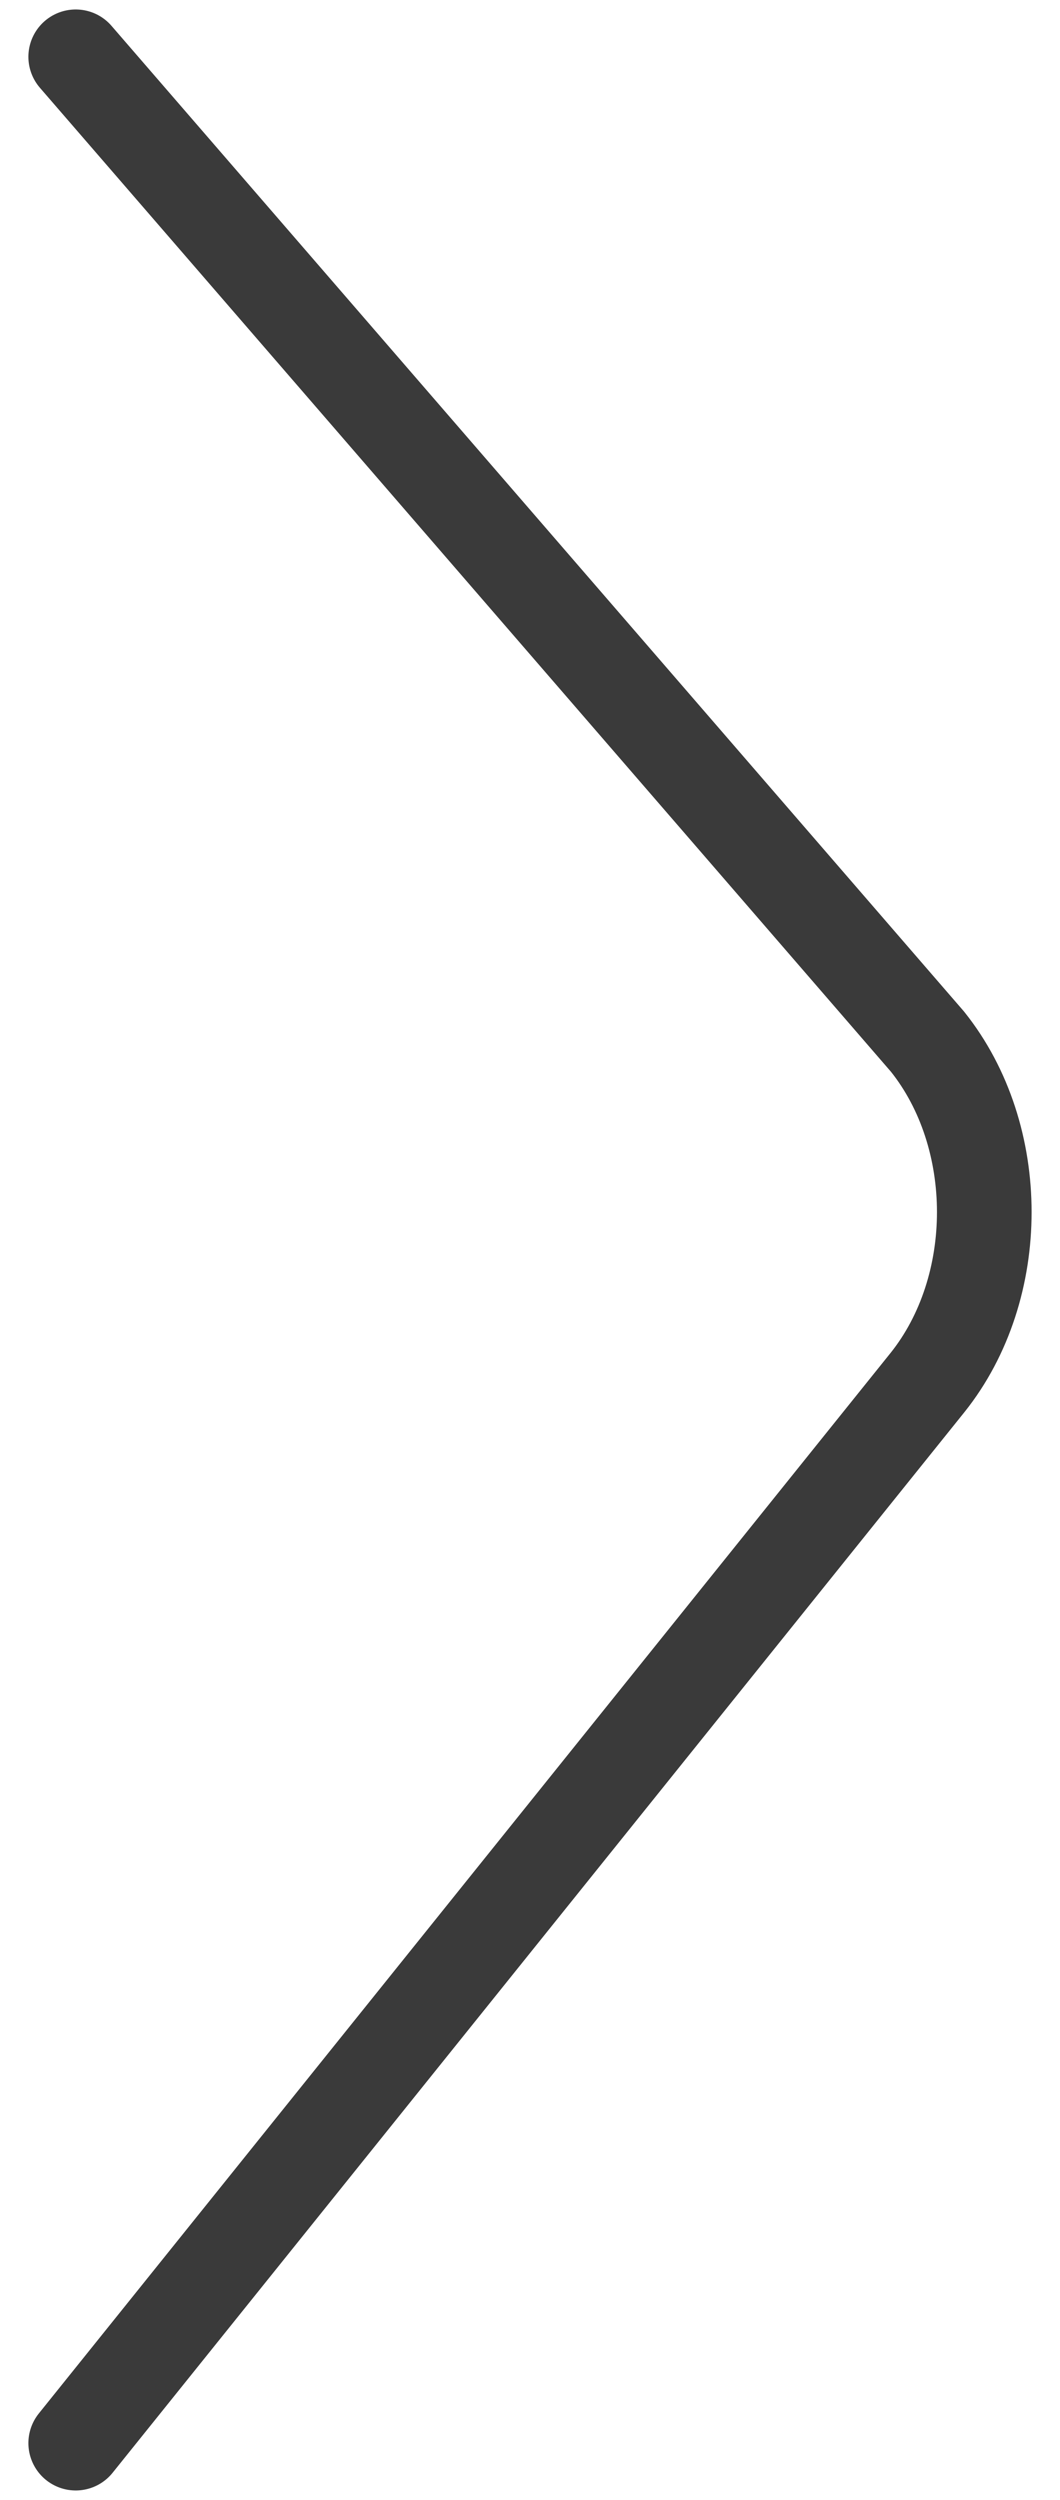 <?xml version="1.0" encoding="utf-8"?>
<!-- Generator: Adobe Illustrator 27.4.1, SVG Export Plug-In . SVG Version: 6.00 Build 0)  -->
<svg version="1.1" id="Layer_1" xmlns="http://www.w3.org/2000/svg" xmlns:xlink="http://www.w3.org/1999/xlink" x="0px" y="0px"
	 viewBox="0 0 5.6 13.2" style="enable-background:new 0 0 5.6 13.2;" xml:space="preserve">
<style type="text/css">
	
		.st0{fill-rule:evenodd;clip-rule:evenodd;fill:none;stroke:#3A3A3A;stroke-width:0.5;stroke-linecap:round;stroke-linejoin:round;stroke-miterlimit:10;}
</style>
<path class="st0" d="M0.4,12.9l4.5-5.6c0.4-0.5,0.4-1.3,0-1.8L0.4,0.3"/>
</svg>
